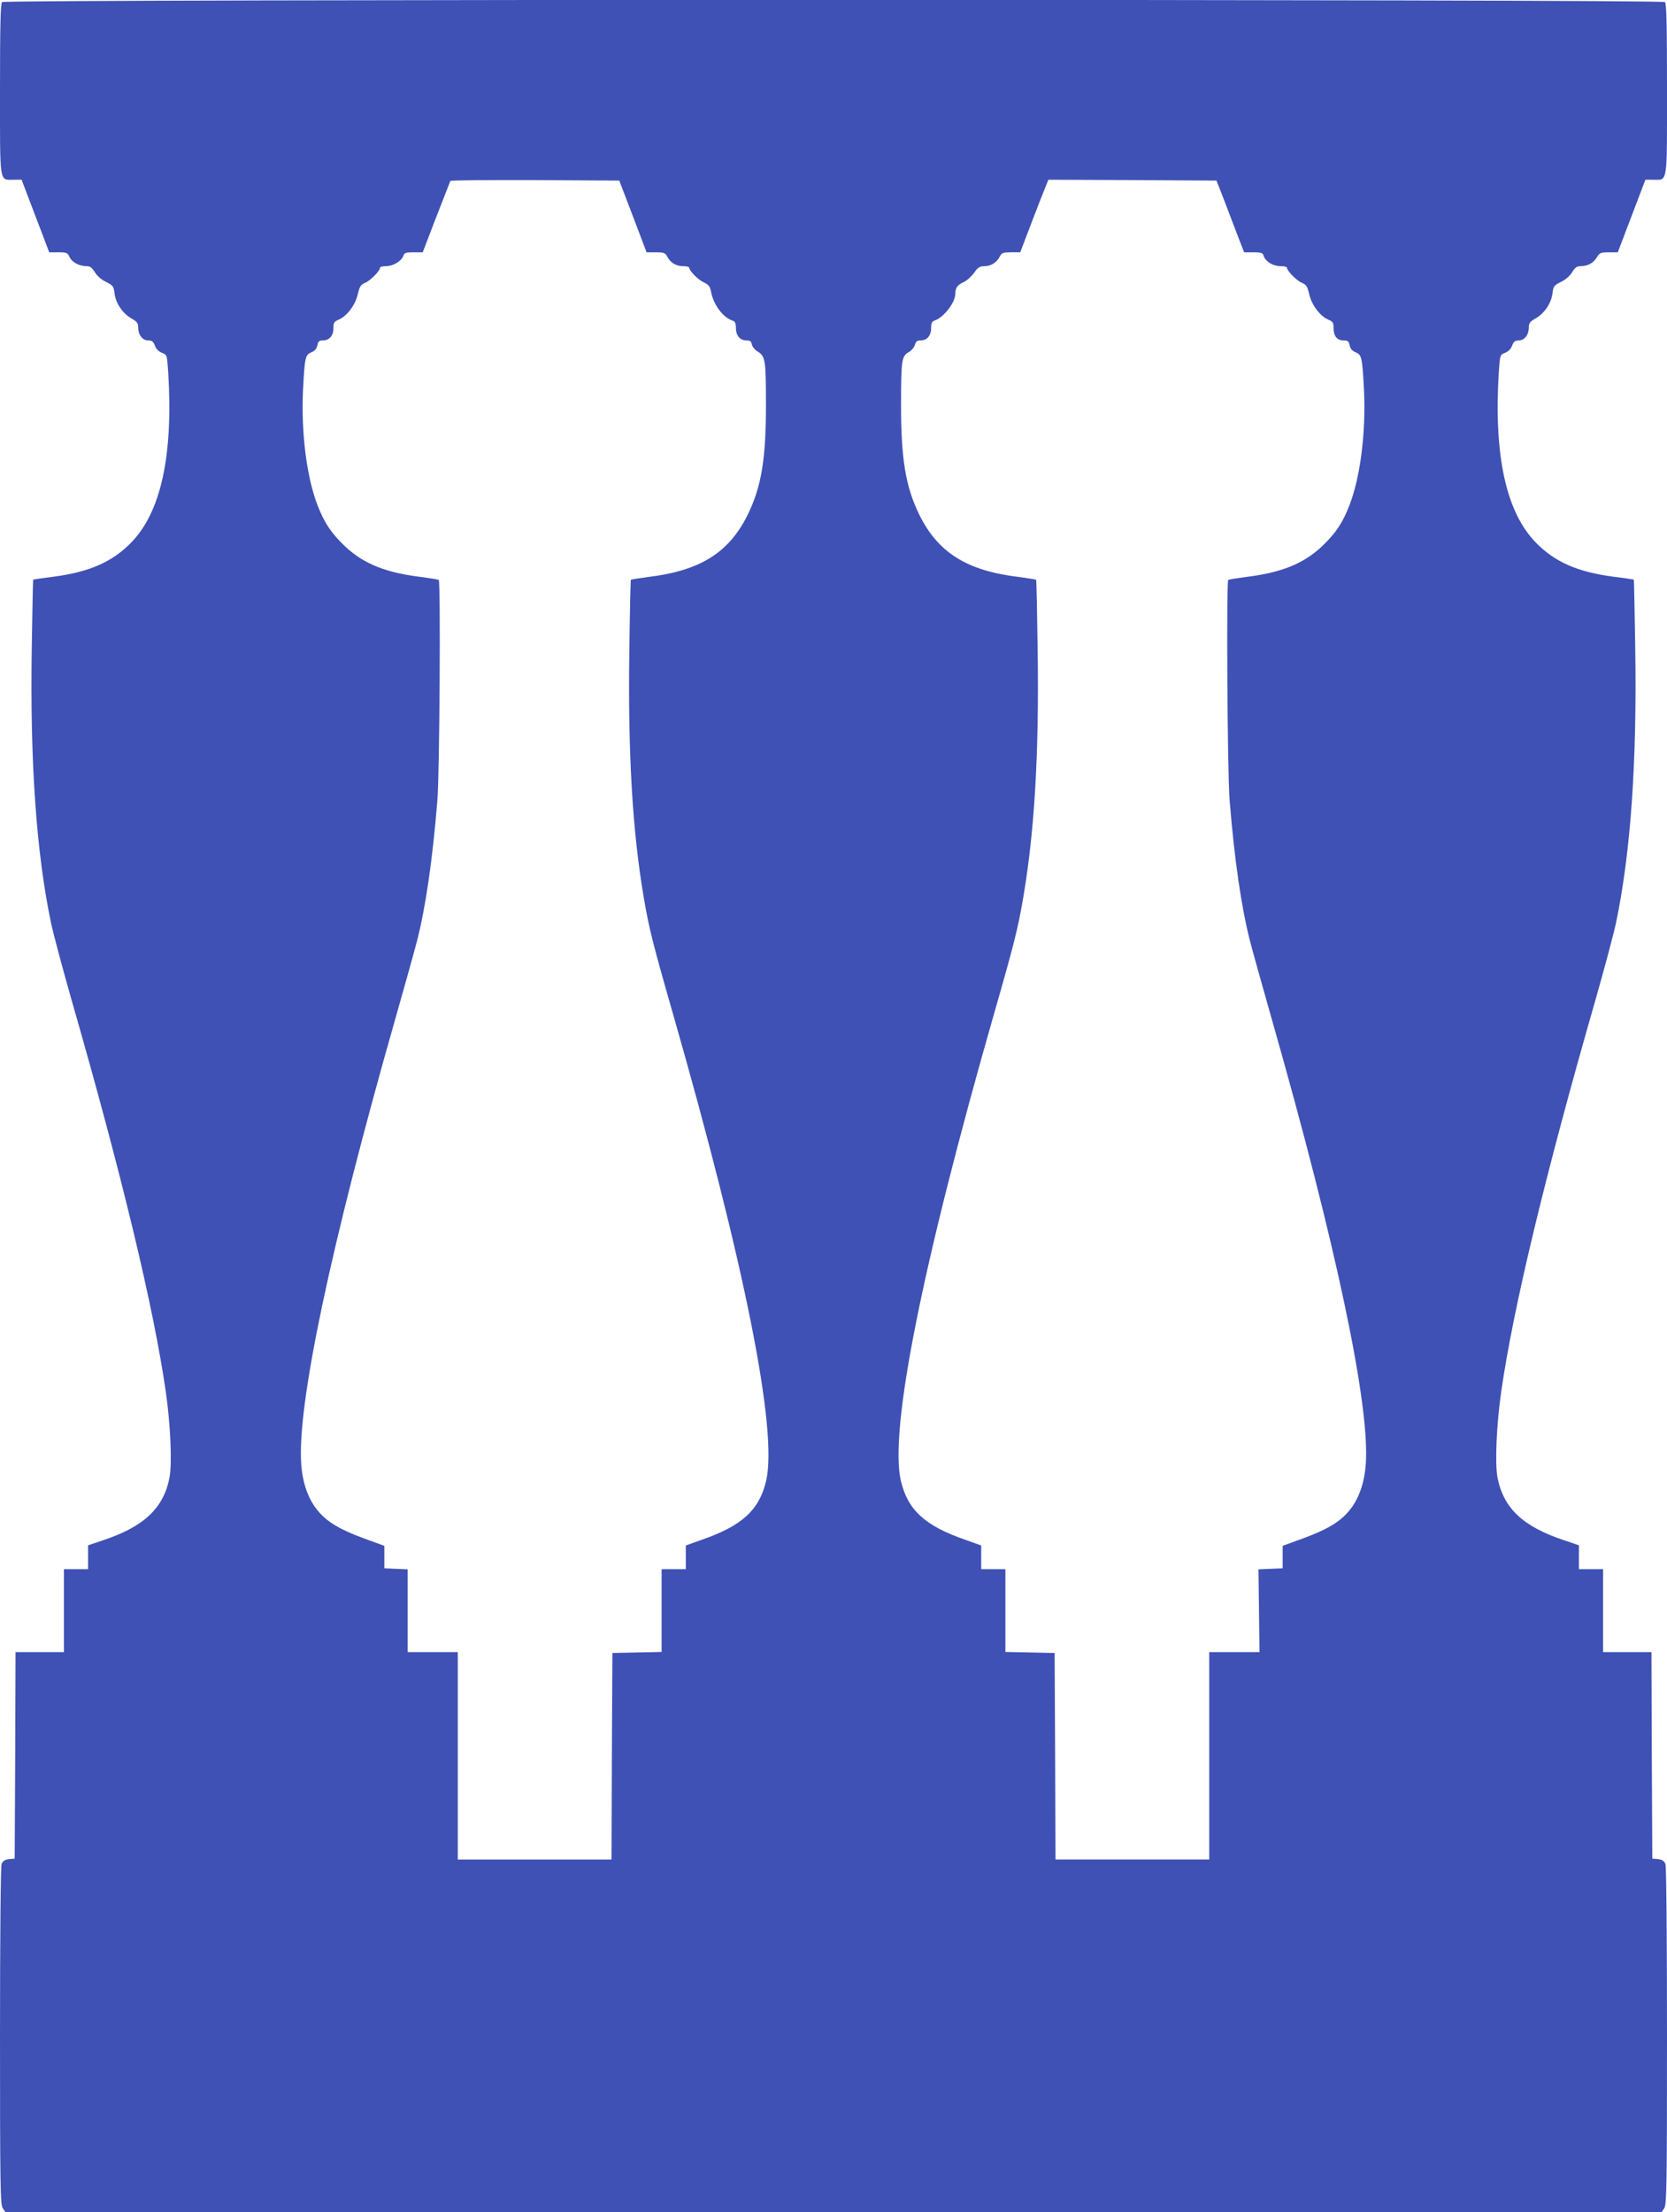 <?xml version="1.0" standalone="no"?>
<!DOCTYPE svg PUBLIC "-//W3C//DTD SVG 20010904//EN"
 "http://www.w3.org/TR/2001/REC-SVG-20010904/DTD/svg10.dtd">
<svg version="1.0" xmlns="http://www.w3.org/2000/svg"
 width="965pt" height="1280pt" viewBox="0 0 965 1280"
 preserveAspectRatio="xMidYMid meet">
<g transform="translate(0,1280) scale(0.1,-0.1)"
fill="#3f51b5" stroke="none">
<path d="M12 12788 c-9 -9 -12 -135 -12 -504 0 -557 -5 -524 78 -524 l47 0 80
-210 80 -210 53 0 c47 0 54 -3 64 -26 14 -31 56 -54 97 -54 23 0 33 -8 50 -35
12 -21 38 -43 64 -56 41 -20 45 -26 50 -66 6 -56 46 -116 97 -145 33 -19 40
-28 40 -53 0 -43 25 -75 58 -75 22 0 30 -7 39 -31 7 -19 23 -34 41 -41 29 -11
29 -12 36 -116 29 -481 -43 -808 -217 -984 -108 -110 -240 -168 -446 -195 -64
-8 -117 -16 -119 -17 -1 -2 -5 -176 -8 -387 -11 -666 26 -1194 112 -1603 14
-65 68 -266 119 -445 290 -1009 475 -1778 545 -2266 27 -188 37 -414 21 -496
-35 -178 -149 -284 -388 -363 l-83 -28 0 -69 0 -69 -70 0 -70 0 0 -240 0 -240
-140 0 -140 0 -2 -597 -3 -598 -33 -3 c-24 -3 -35 -10 -43 -28 -5 -15 -9 -408
-9 -997 0 -864 2 -975 16 -995 l15 -22 4794 0 4794 0 15 22 c14 20 16 131 16
995 0 589 -4 982 -9 997 -8 18 -19 25 -43 28 l-33 3 -3 598 -2 597 -140 0
-140 0 0 240 0 240 -70 0 -70 0 0 69 0 69 -82 28 c-240 79 -354 185 -389 363
-16 82 -6 308 21 496 70 488 255 1257 545 2266 51 179 105 380 119 445 86 409
123 937 112 1603 -3 211 -7 385 -8 387 -2 1 -55 9 -119 17 -206 27 -338 85
-446 195 -174 176 -246 503 -217 984 7 104 7 105 36 116 18 7 34 22 41 41 9
24 17 31 39 31 33 0 58 32 58 75 0 25 7 34 40 53 51 29 91 89 97 145 5 40 9
46 50 66 26 13 52 35 64 56 16 27 28 35 50 35 41 0 73 18 93 51 15 26 22 29
69 29 l52 0 80 210 80 210 47 0 c83 0 78 -33 78 524 0 369 -3 495 -12 504 -17
17 -9609 17 -9626 0z m3652 -1240 l79 -208 53 0 c45 0 55 -3 65 -22 18 -37 51
-58 92 -58 20 0 37 -4 37 -9 0 -18 50 -69 84 -85 28 -13 37 -24 42 -54 14 -75
69 -149 124 -167 15 -5 20 -15 20 -42 0 -45 24 -73 61 -73 21 0 28 -5 31 -22
2 -13 17 -32 35 -43 44 -27 47 -50 47 -315 0 -306 -27 -467 -104 -625 -108
-222 -276 -328 -580 -364 -52 -7 -96 -14 -98 -16 -2 -2 -6 -190 -9 -417 -8
-590 18 -1035 83 -1418 30 -178 53 -270 169 -674 418 -1458 608 -2413 540
-2705 -40 -169 -139 -260 -373 -341 l-92 -33 0 -68 0 -69 -70 0 -70 0 0 -240
0 -239 -142 -3 -143 -3 -3 -597 -2 -598 -445 0 -445 0 0 600 0 600 -145 0
-145 0 0 240 0 239 -67 3 -68 3 0 65 0 65 -110 40 c-164 60 -239 108 -296 191
-42 62 -68 144 -75 238 -26 341 170 1269 546 2586 54 190 110 390 124 445 50
195 90 469 118 815 13 153 19 1262 8 1274 -3 3 -48 10 -100 17 -207 25 -334
76 -442 177 -79 75 -120 135 -160 239 -63 163 -95 418 -84 663 10 193 13 206
48 221 20 8 31 21 35 40 4 23 11 29 31 29 38 0 62 27 62 70 0 32 4 39 30 50
48 20 97 85 111 147 11 46 17 56 44 67 30 13 85 69 85 87 0 5 16 9 36 9 40 0
89 30 99 60 5 17 15 20 59 20 l53 0 78 203 c43 111 80 205 82 210 2 4 223 6
491 5 l487 -3 79 -207z m3423 92 c24 -63 60 -157 79 -207 l36 -93 53 0 c45 0
55 -3 60 -20 10 -33 54 -60 96 -60 22 0 39 -4 39 -9 0 -18 55 -74 85 -87 27
-11 33 -21 44 -67 14 -62 63 -127 111 -147 26 -11 30 -18 30 -50 0 -46 21 -70
59 -70 23 0 30 -5 34 -29 4 -19 15 -32 35 -40 35 -15 38 -28 48 -221 11 -245
-21 -500 -84 -663 -40 -104 -81 -164 -160 -239 -108 -101 -235 -152 -442 -177
-52 -7 -97 -14 -100 -17 -11 -12 -5 -1121 8 -1274 28 -346 68 -620 118 -815
14 -55 70 -255 124 -445 376 -1317 572 -2245 546 -2586 -7 -94 -33 -176 -75
-238 -57 -83 -132 -131 -296 -191 l-110 -40 0 -65 0 -65 -70 -3 -70 -3 3 -239
3 -240 -146 0 -145 0 0 -600 0 -600 -445 0 -445 0 -2 598 -3 597 -142 3 -143
3 0 239 0 240 -70 0 -70 0 0 69 0 68 -92 33 c-234 81 -333 172 -373 341 -68
292 122 1247 540 2705 116 404 139 496 169 674 65 383 91 828 83 1418 -3 227
-7 415 -9 417 -2 2 -46 9 -98 16 -304 36 -472 142 -580 364 -77 158 -104 319
-104 625 0 265 3 289 44 312 16 9 32 28 36 42 5 20 13 26 32 26 38 0 62 27 62
71 0 29 5 39 20 44 51 16 120 104 120 154 0 34 11 51 47 68 20 9 47 34 62 54
21 32 32 38 61 39 38 0 71 22 89 58 10 19 20 22 64 22 l53 0 64 168 c35 92 72
186 82 210 l17 42 487 -2 486 -3 45 -115z"/>
</g>
</svg>
